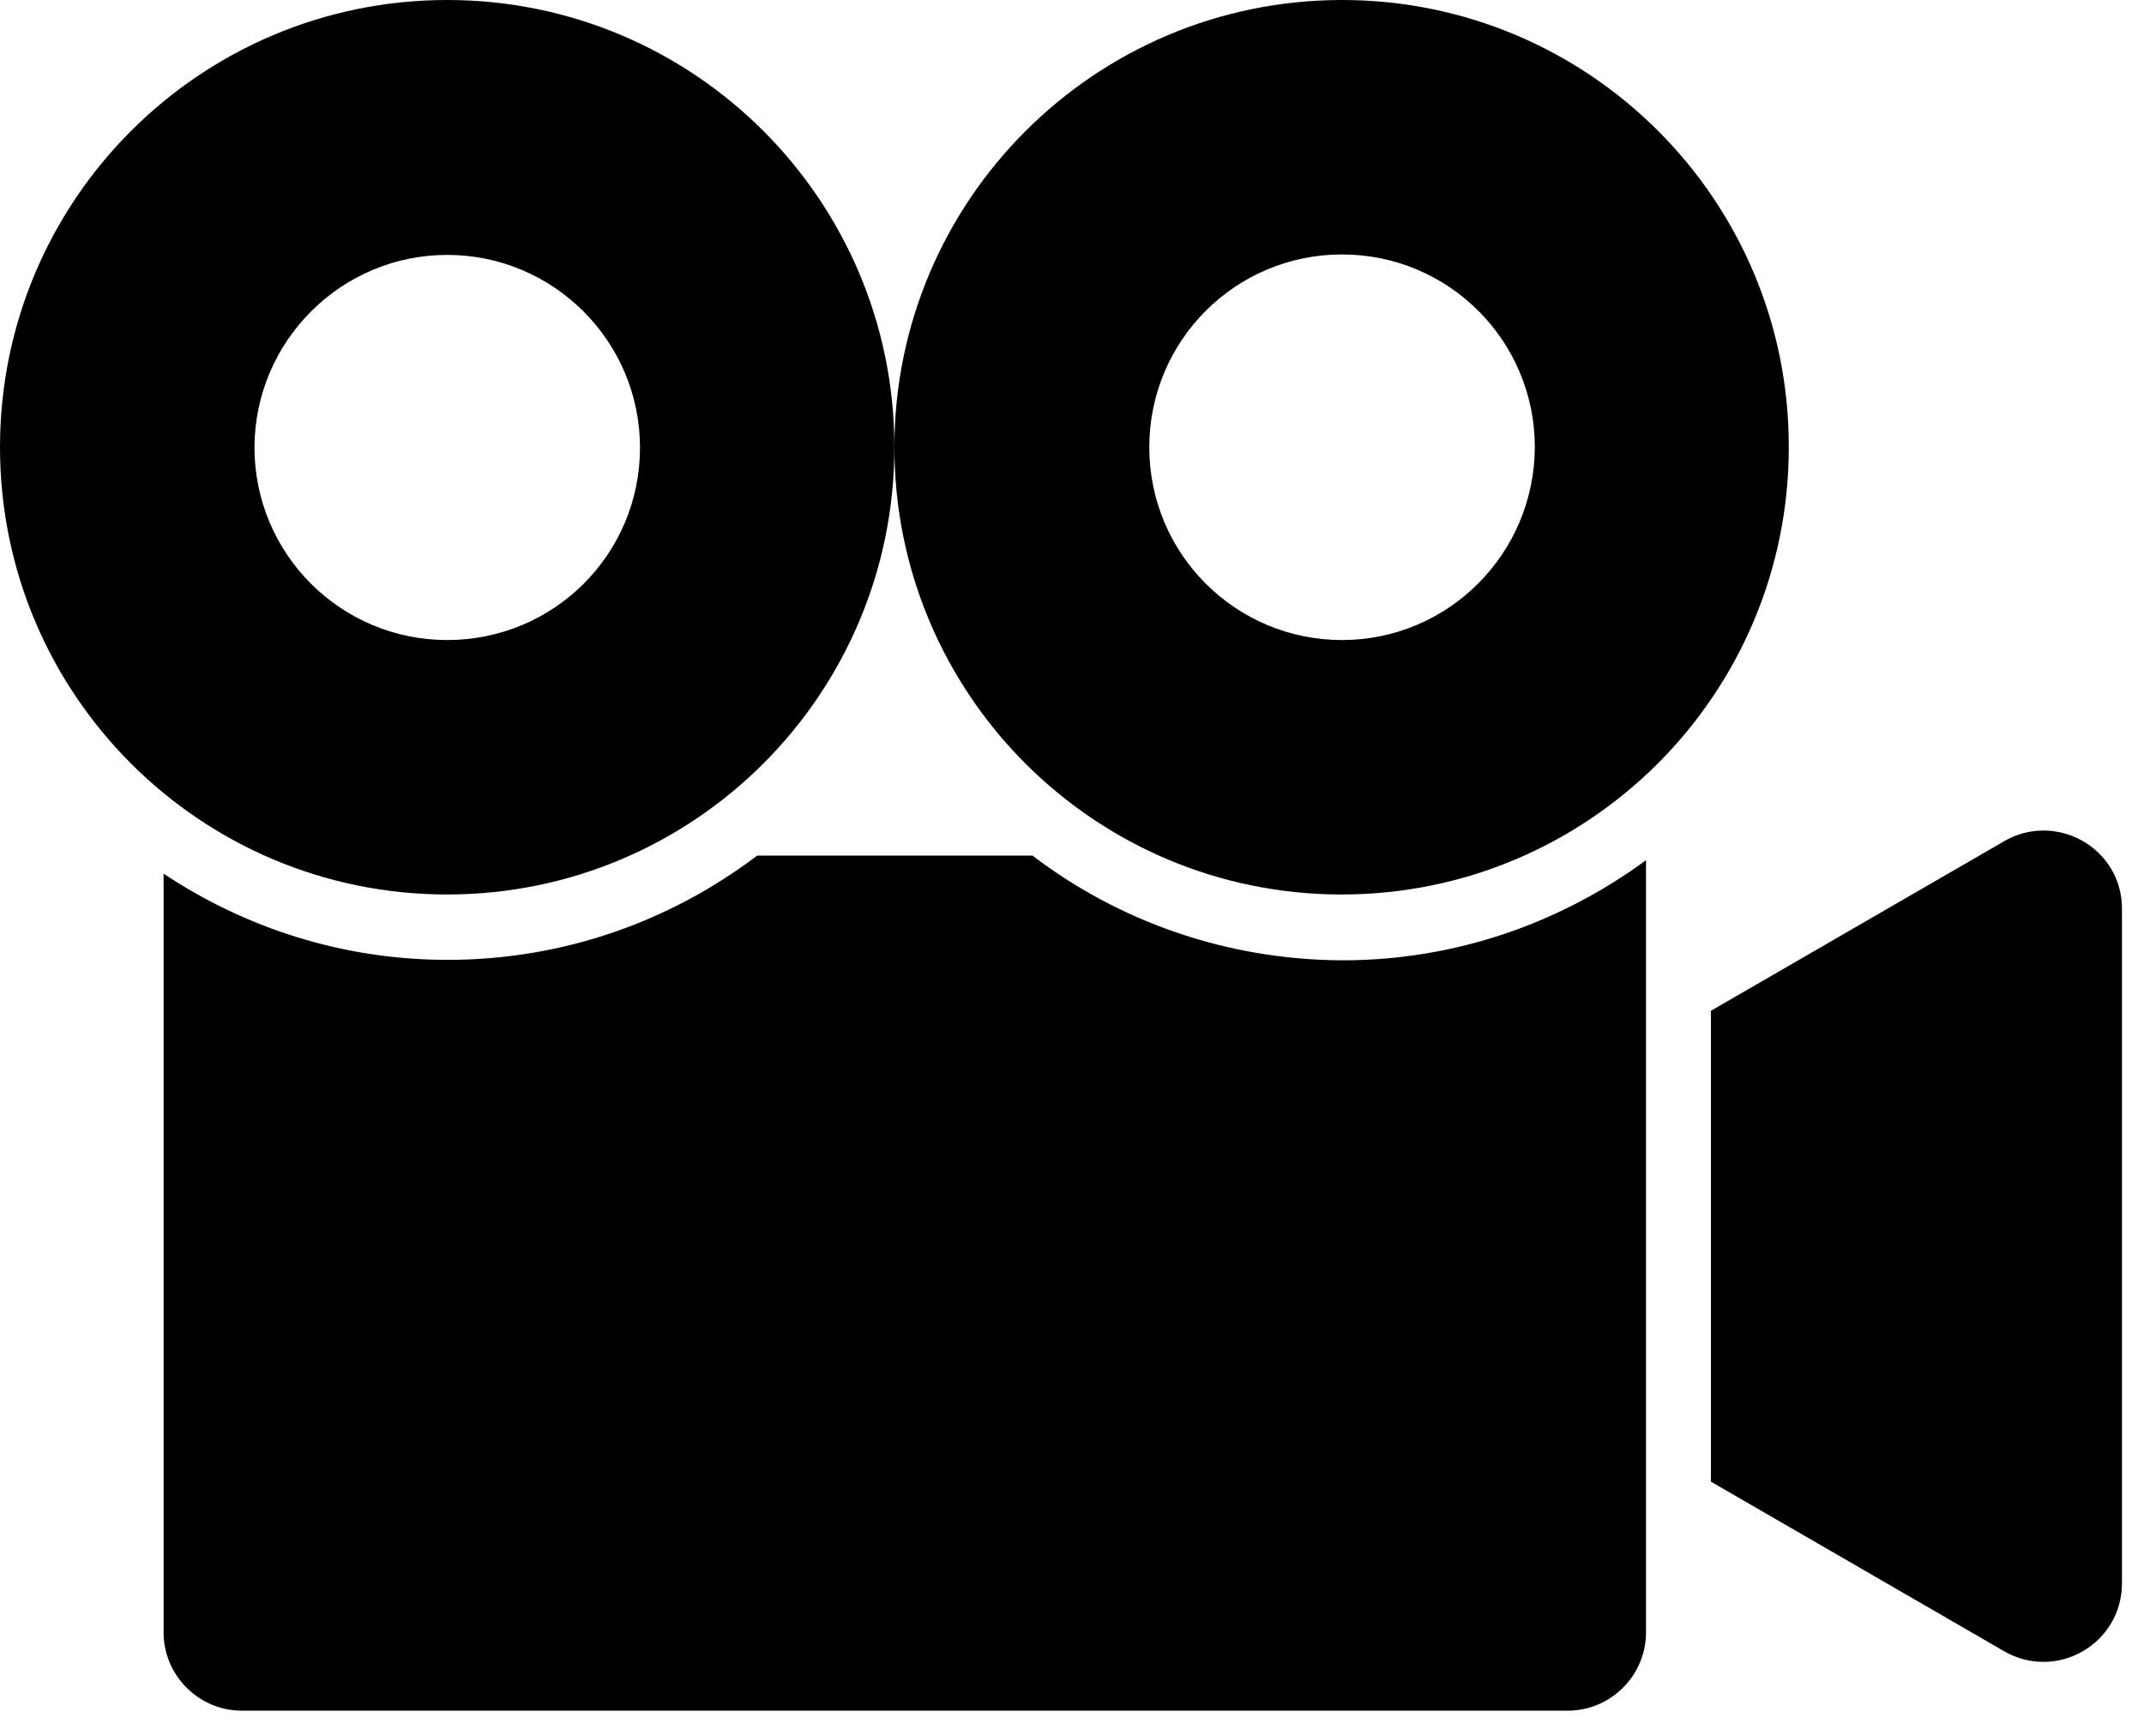 <svg xmlns="http://www.w3.org/2000/svg" xmlns:xlink="http://www.w3.org/1999/xlink" id="Livello_1" data-name="Livello 1" viewBox="0 0 511.95 414.44"><defs><style>      .cls-1 {        fill: #000;      }      .cls-1, .cls-2 {        stroke-width: 0px;      }      .cls-2 {        fill: none;      }      .cls-3 {        clip-path: url(#clippath);      }    </style><clipPath id="clippath"><rect class="cls-2" width="511.95" height="414.44"></rect></clipPath></defs><g class="cls-3"><path class="cls-1" d="M106.79,152.81c-25.45,0-46.03-20.58-46.03-46.03.11-25.34,20.69-45.92,46.03-45.92s46.03,20.58,46.03,46.03-20.58,45.92-46.03,45.92h0ZM106.79,0C47.81,0,0,47.8,0,106.78s47.8,106.78,106.78,106.78,106.78-47.8,106.78-106.78S165.77,0,106.79,0ZM320.46,152.81c-25.45,0-46.03-20.58-46.03-46.03s20.58-46.03,46.03-46.03,46.03,20.58,46.03,46.03c-.11,25.45-20.69,46.03-46.03,46.03ZM320.46,0c-58.98,0-106.89,47.8-106.89,106.78s47.8,106.78,106.78,106.78,106.78-47.8,106.78-106.78c.11-58.98-47.69-106.78-106.67-106.78ZM478.58,200.83l-70.04,40.5v112.42l70.04,40.5c12.5,7.19,28.11-1.77,28.11-16.27v-160.89c.11-14.5-15.6-23.46-28.11-16.27h0ZM246.54,204.27h-65.73c-20.58,15.6-46.14,24.9-73.92,24.9-25.12,0-48.36-7.64-67.83-20.58v181.14c0,10.29,8.41,18.7,18.7,18.7h316.58c10.29,0,18.7-8.41,18.7-18.7v-184.35c-20.36,14.94-45.37,23.9-72.48,23.9-27.88-.11-53.56-9.41-74.03-25.01h0Z"></path></g></svg>